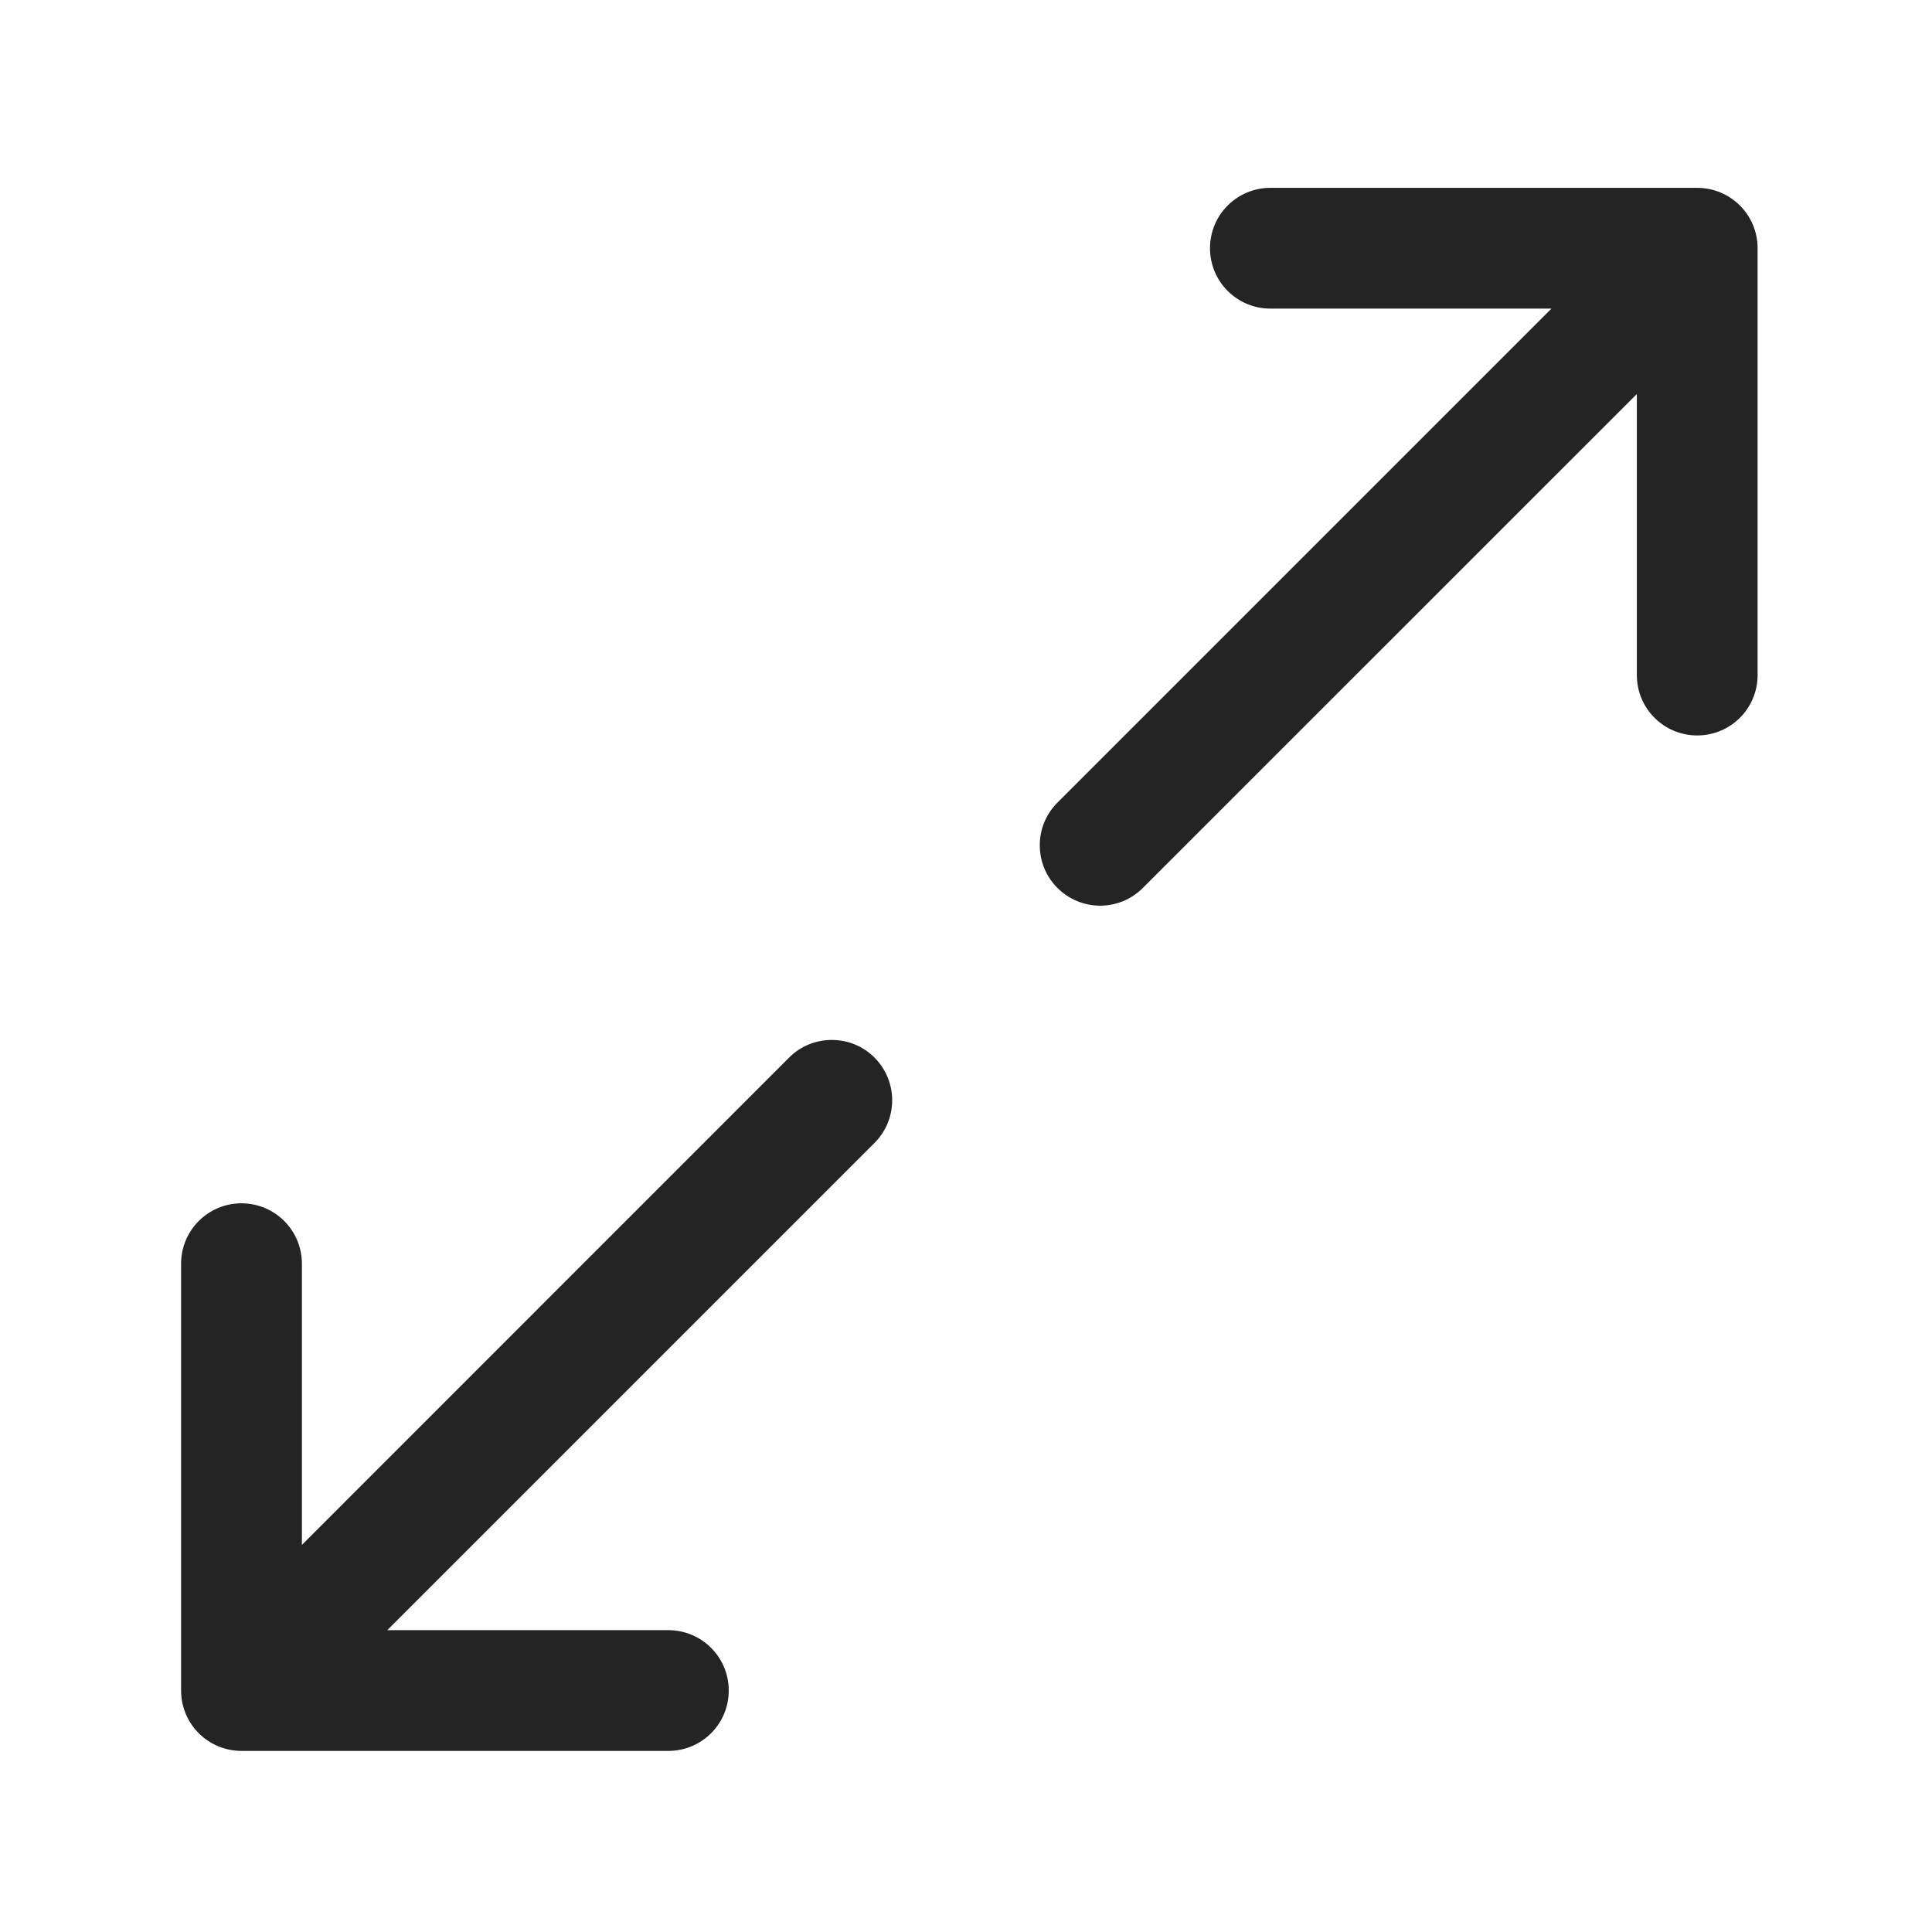 <svg width="30" height="30" viewBox="0 0 30 30" fill="none" xmlns="http://www.w3.org/2000/svg">
<path d="M12.916 16.148C12.676 16.148 12.436 16.239 12.253 16.422L4.688 23.989V19.623C4.688 19.104 4.268 18.685 3.75 18.685C3.232 18.685 2.812 19.104 2.812 19.623V26.251C2.812 26.769 3.232 27.188 3.75 27.188H10.378C10.897 27.188 11.316 26.769 11.316 26.251C11.316 25.733 10.897 25.313 10.378 25.313H6.014L13.579 17.748C13.945 17.381 13.945 16.789 13.579 16.422C13.396 16.238 13.156 16.148 12.916 16.148Z" fill="#242424"/>
<path d="M26.354 2.917H19.726C19.208 2.917 18.789 3.336 18.789 3.854C18.789 4.373 19.208 4.792 19.726 4.792H24.091L16.42 12.463C16.054 12.829 16.054 13.422 16.42 13.788C16.787 14.155 17.38 14.155 17.746 13.788L25.417 6.118V10.483C25.417 11.001 25.836 11.42 26.354 11.42C26.873 11.42 27.292 11.001 27.292 10.483V3.854C27.292 3.337 26.873 2.917 26.354 2.917Z" fill="#242424"/>
</svg>
